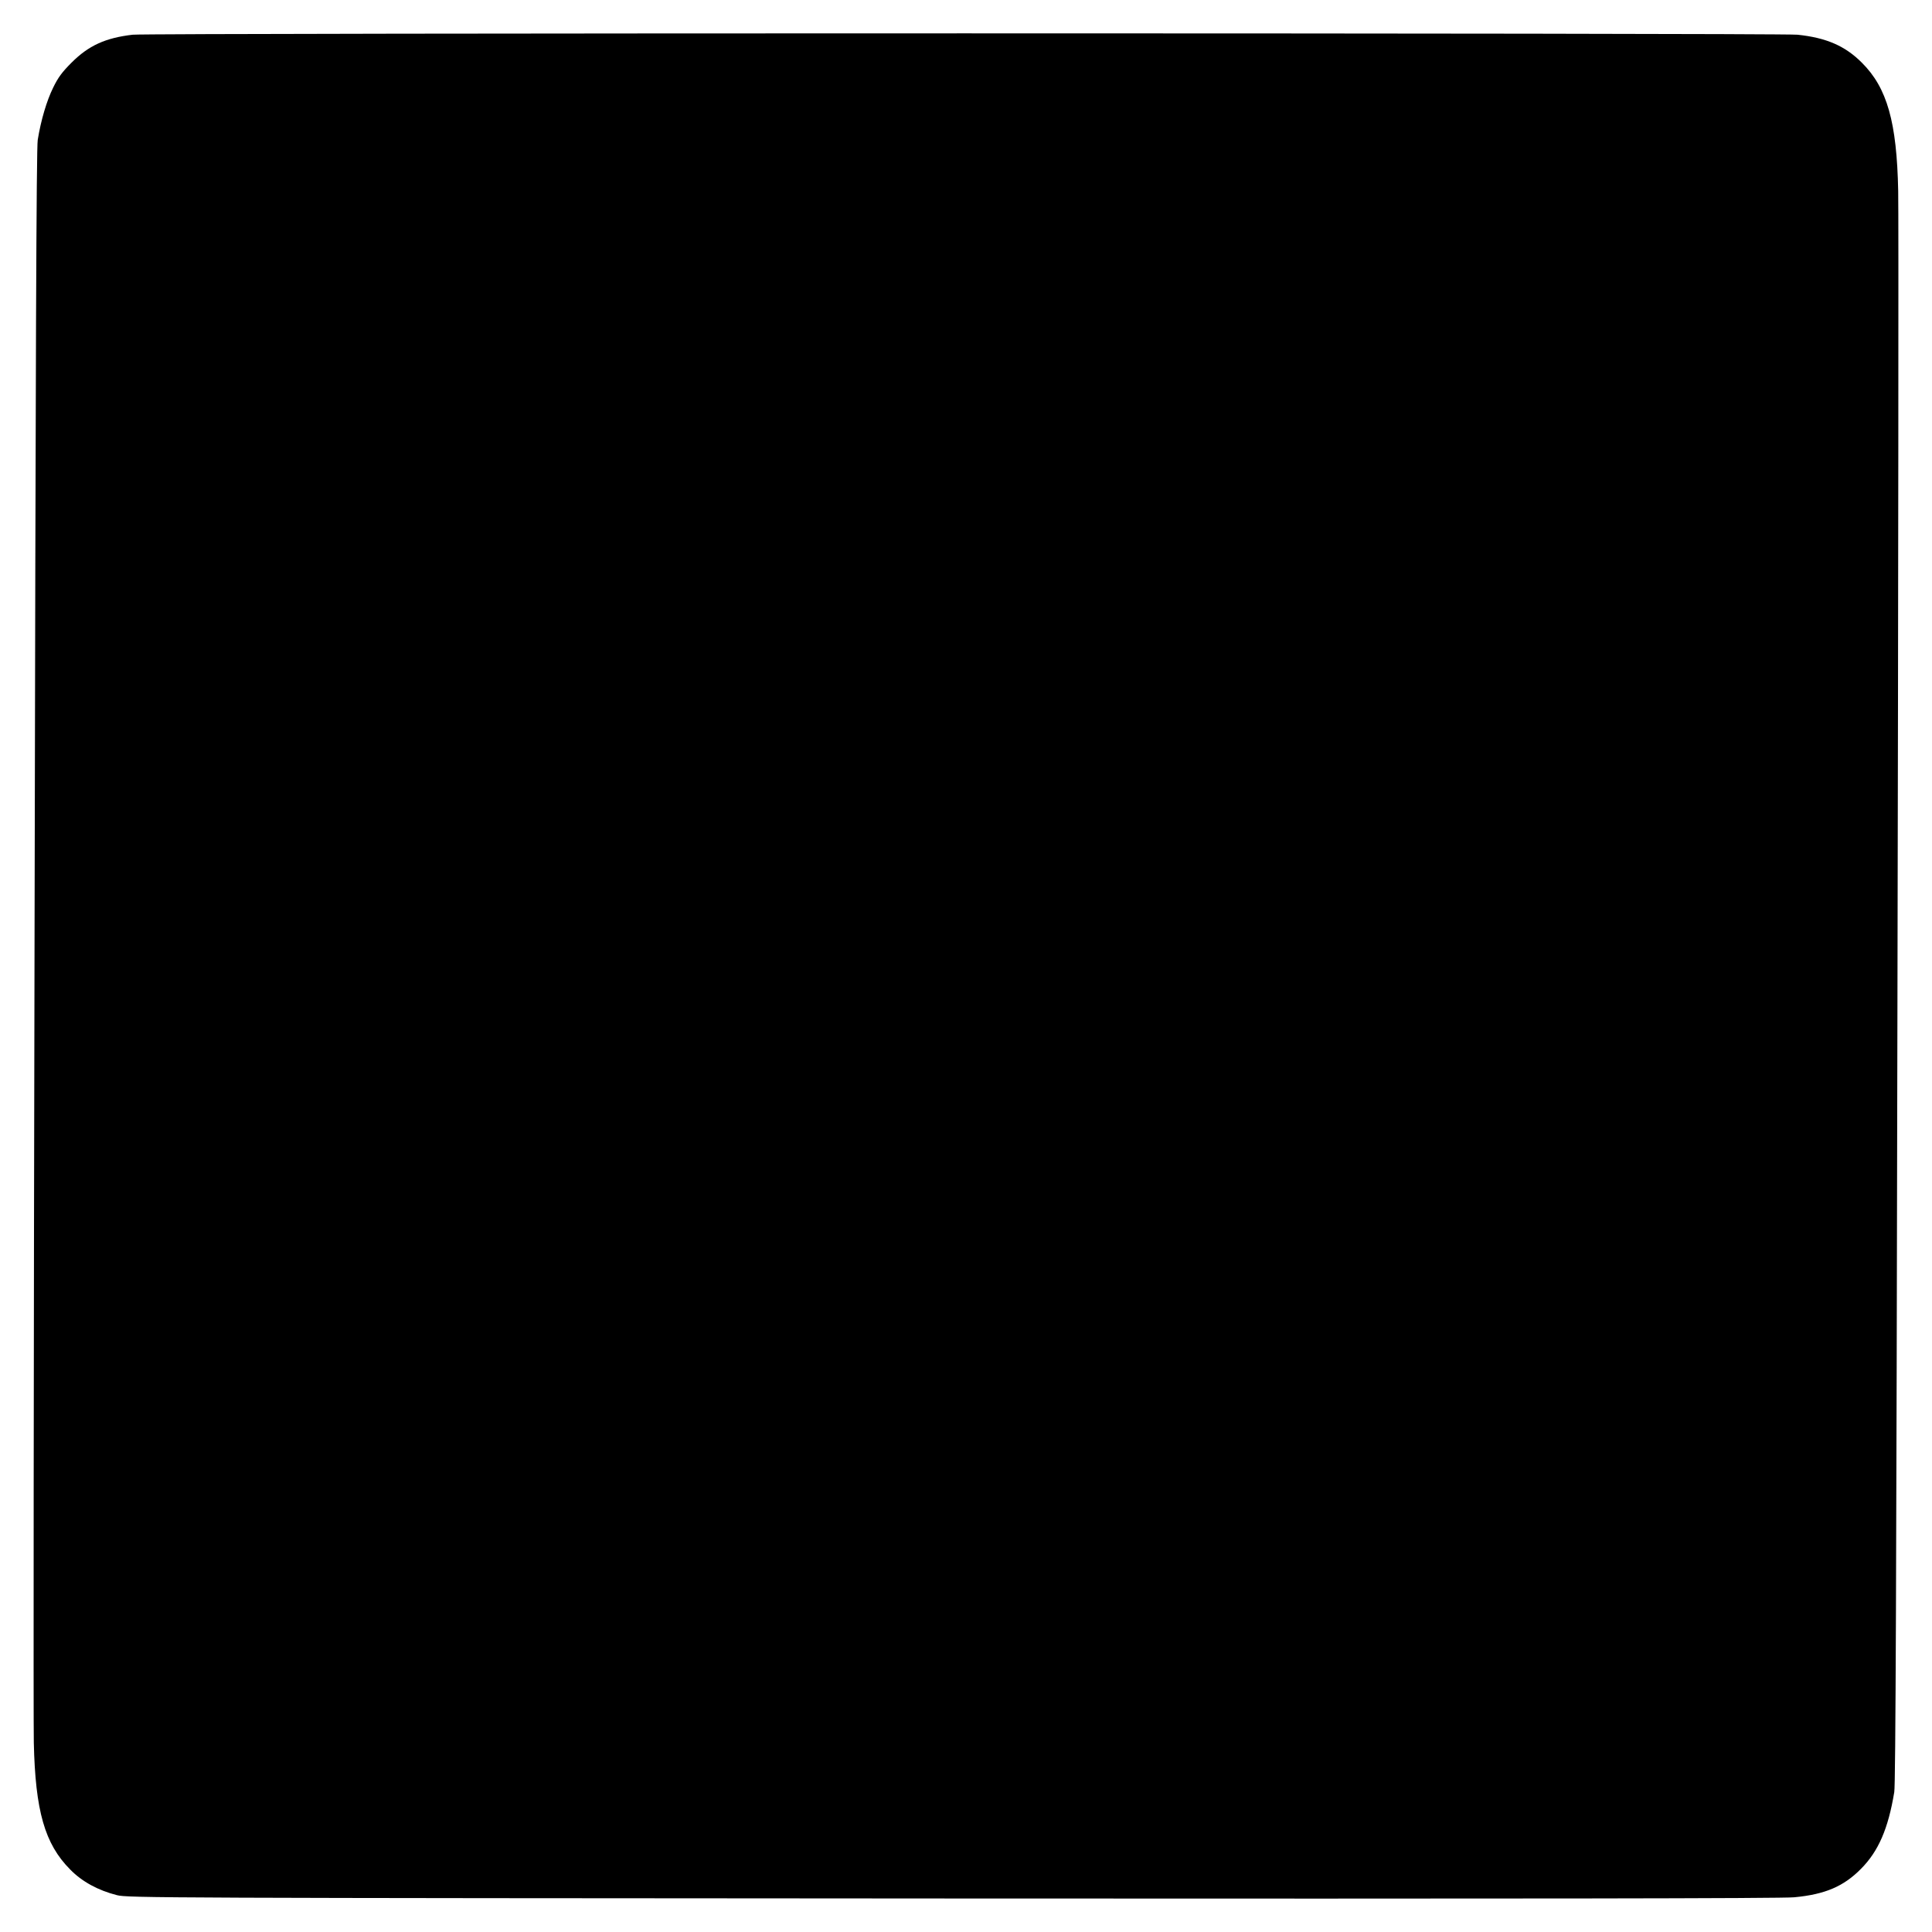 <?xml version="1.0" standalone="no"?>
<!DOCTYPE svg PUBLIC "-//W3C//DTD SVG 20010904//EN"
 "http://www.w3.org/TR/2001/REC-SVG-20010904/DTD/svg10.dtd">
<svg version="1.0" xmlns="http://www.w3.org/2000/svg"
 width="1280pt" height="1280pt" viewBox="0 0 1280 1280"
 preserveAspectRatio="xMidYMid meet">
<g transform="translate(0,1280) scale(0.1,-0.1)"
fill="#000000" stroke="none">
<path d="M879 12570 c-181 -21 -292 -72 -405 -185 -63 -63 -89 -98 -122 -166
-42 -85 -81 -215 -102 -346 -9 -50 -14 -1438 -21 -5223 -6 -2835 -8 -5263 -5
-5395 10 -452 72 -671 241 -841 78 -80 184 -138 310 -170 67 -18 291 -19 5535
-22 3786 -2 5499 0 5577 8 204 19 328 72 443 189 115 116 180 265 220 508 9
50 14 1436 21 5213 6 2830 8 5258 5 5395 -9 456 -73 683 -241 850 -111 111
-235 165 -426 185 -120 12 -10925 12 -11030 0z"/>
</g>
</svg>
